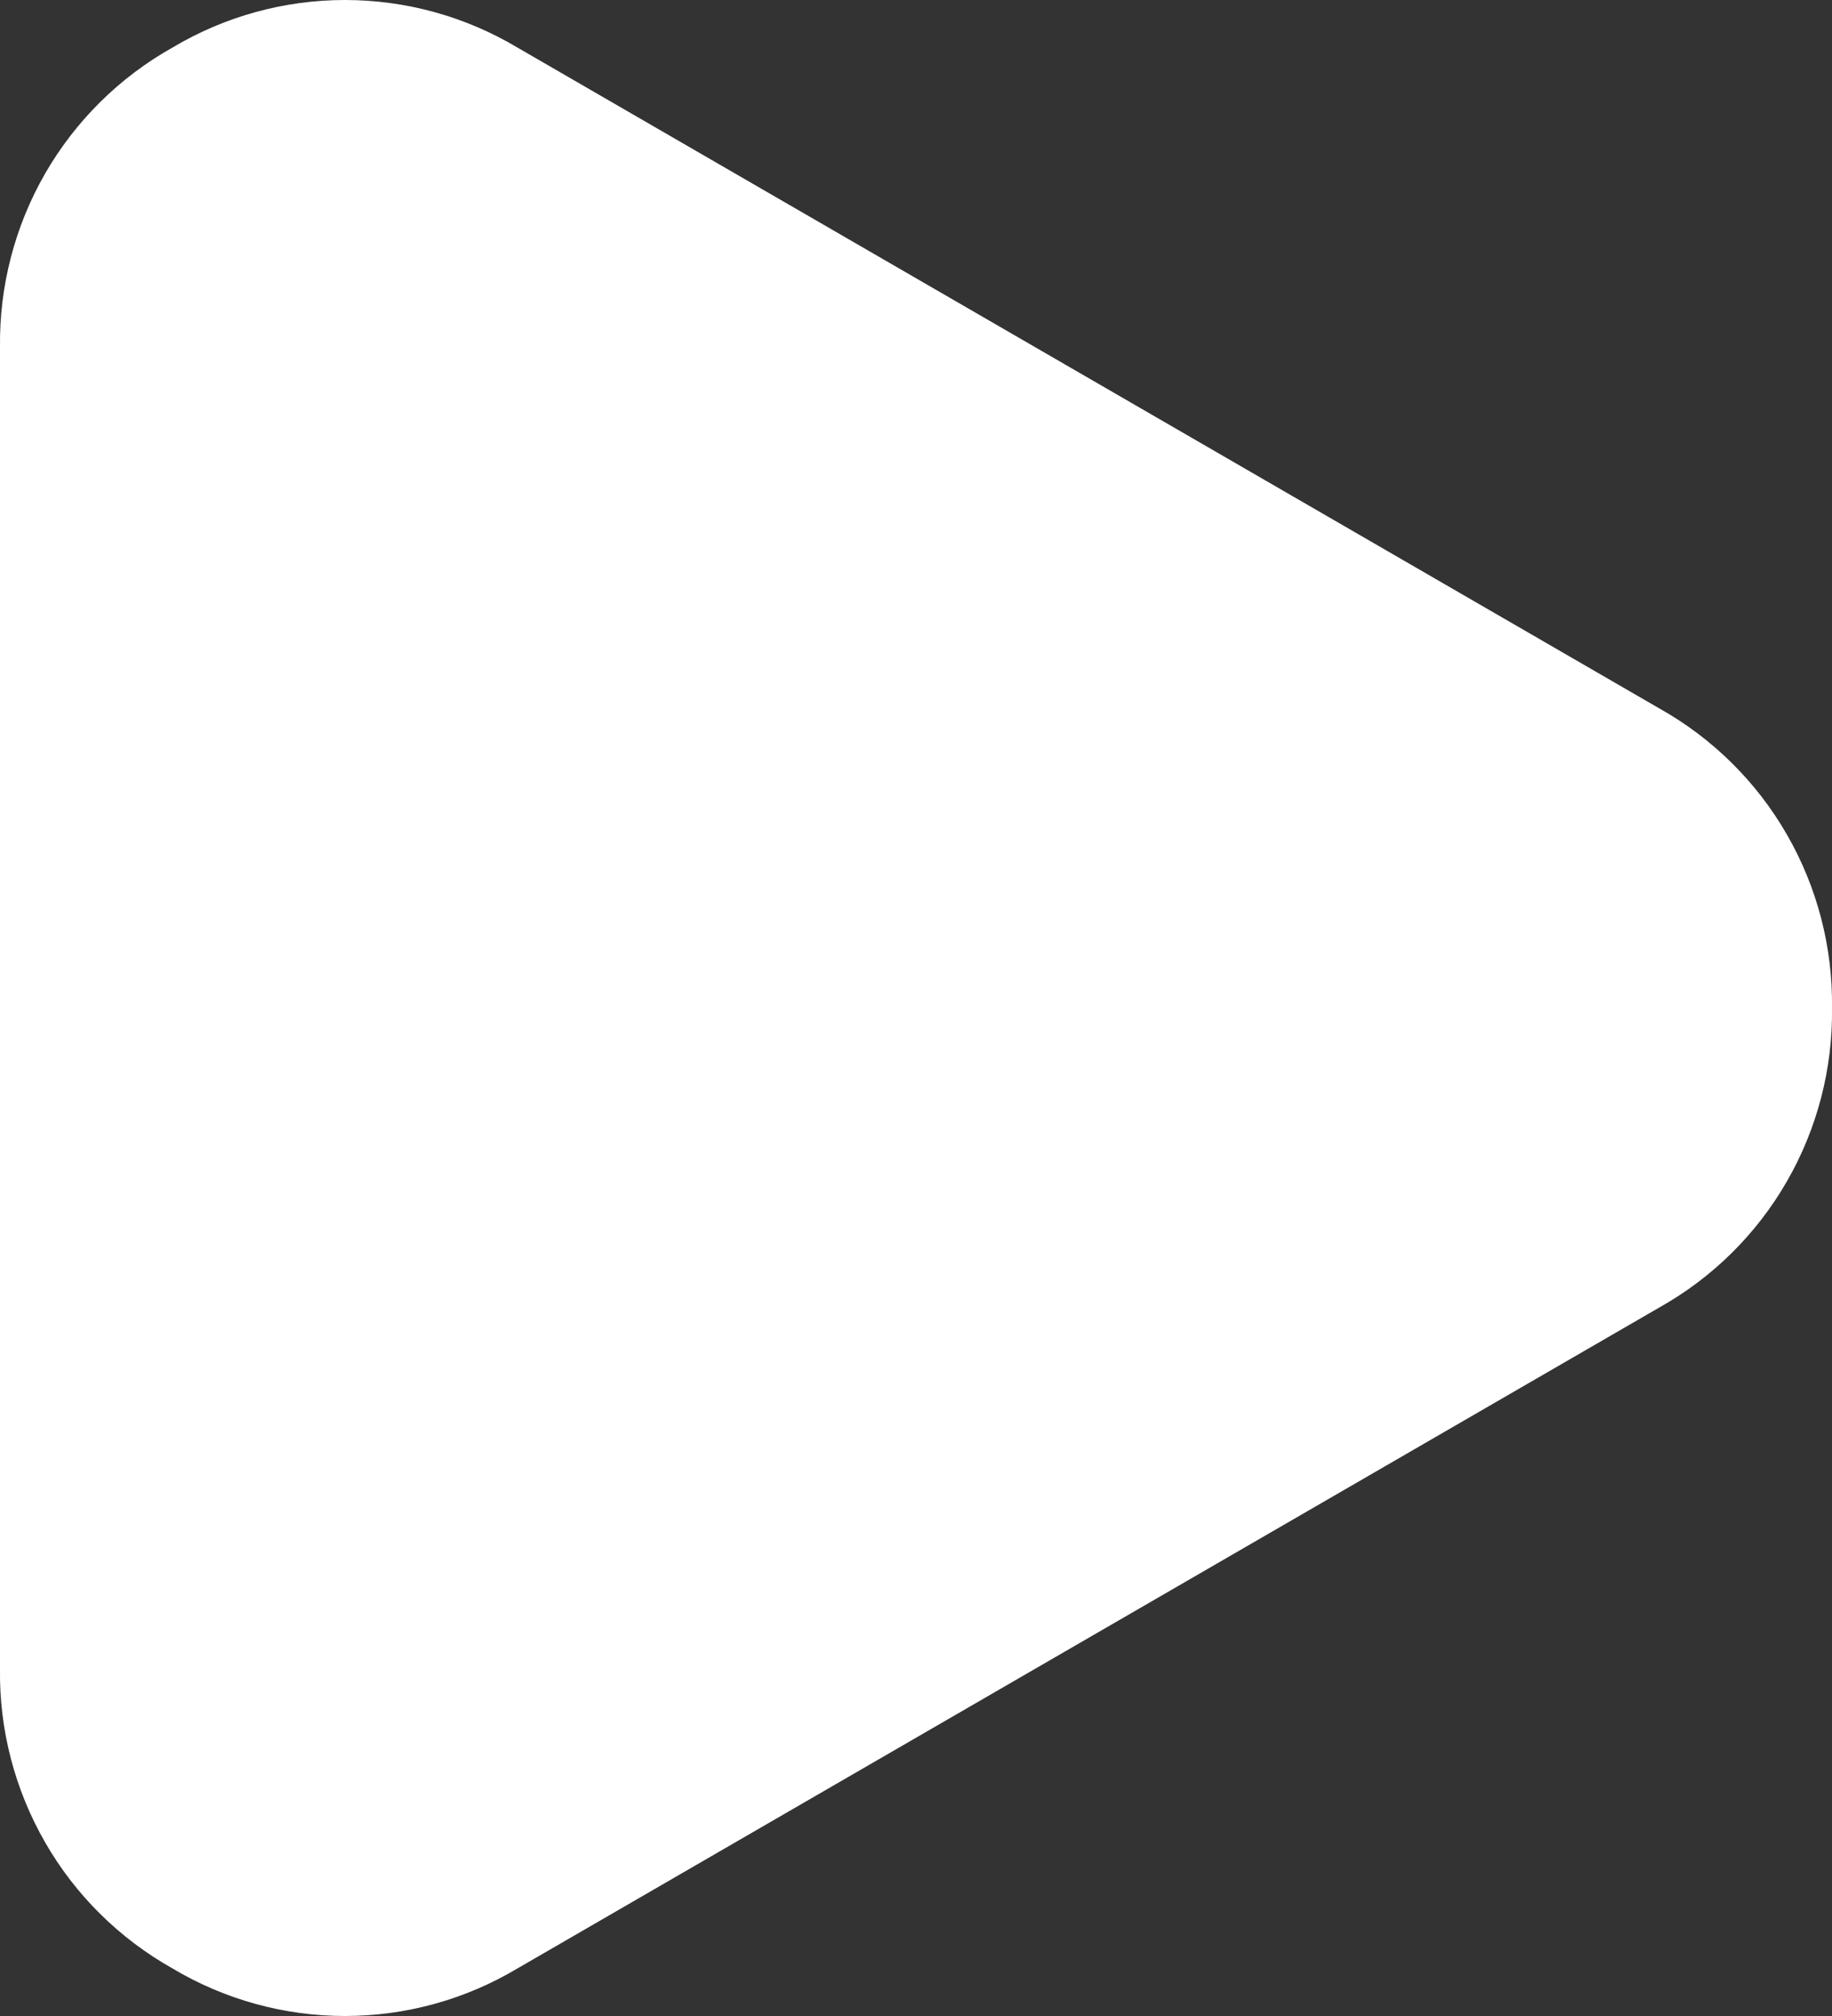 <svg width="20" height="22" viewBox="0 0 20 22" fill="none" xmlns="http://www.w3.org/2000/svg">
<rect x="0" y="0" width="20" height="22" fill="#333333" stroke="none"/>
<path d="M20 10.999C20.009 11.664 19.838 12.318 19.507 12.893C19.176 13.468 18.695 13.943 18.117 14.267L5.649 21.481C5.079 21.821 4.429 22 3.766 22C3.103 22 2.453 21.821 1.883 21.481C1.305 21.156 0.824 20.682 0.493 20.106C0.162 19.531 -0.009 18.877 0 18.213V3.786C-0.008 3.122 0.162 2.468 0.493 1.893C0.825 1.318 1.305 0.843 1.883 0.519C2.453 0.179 3.103 0 3.766 0C4.429 0 5.079 0.179 5.649 0.519L18.117 7.732C18.695 8.056 19.176 8.531 19.507 9.106C19.838 9.681 20.009 10.335 20 10.999Z" fill="white"/>
</svg>
